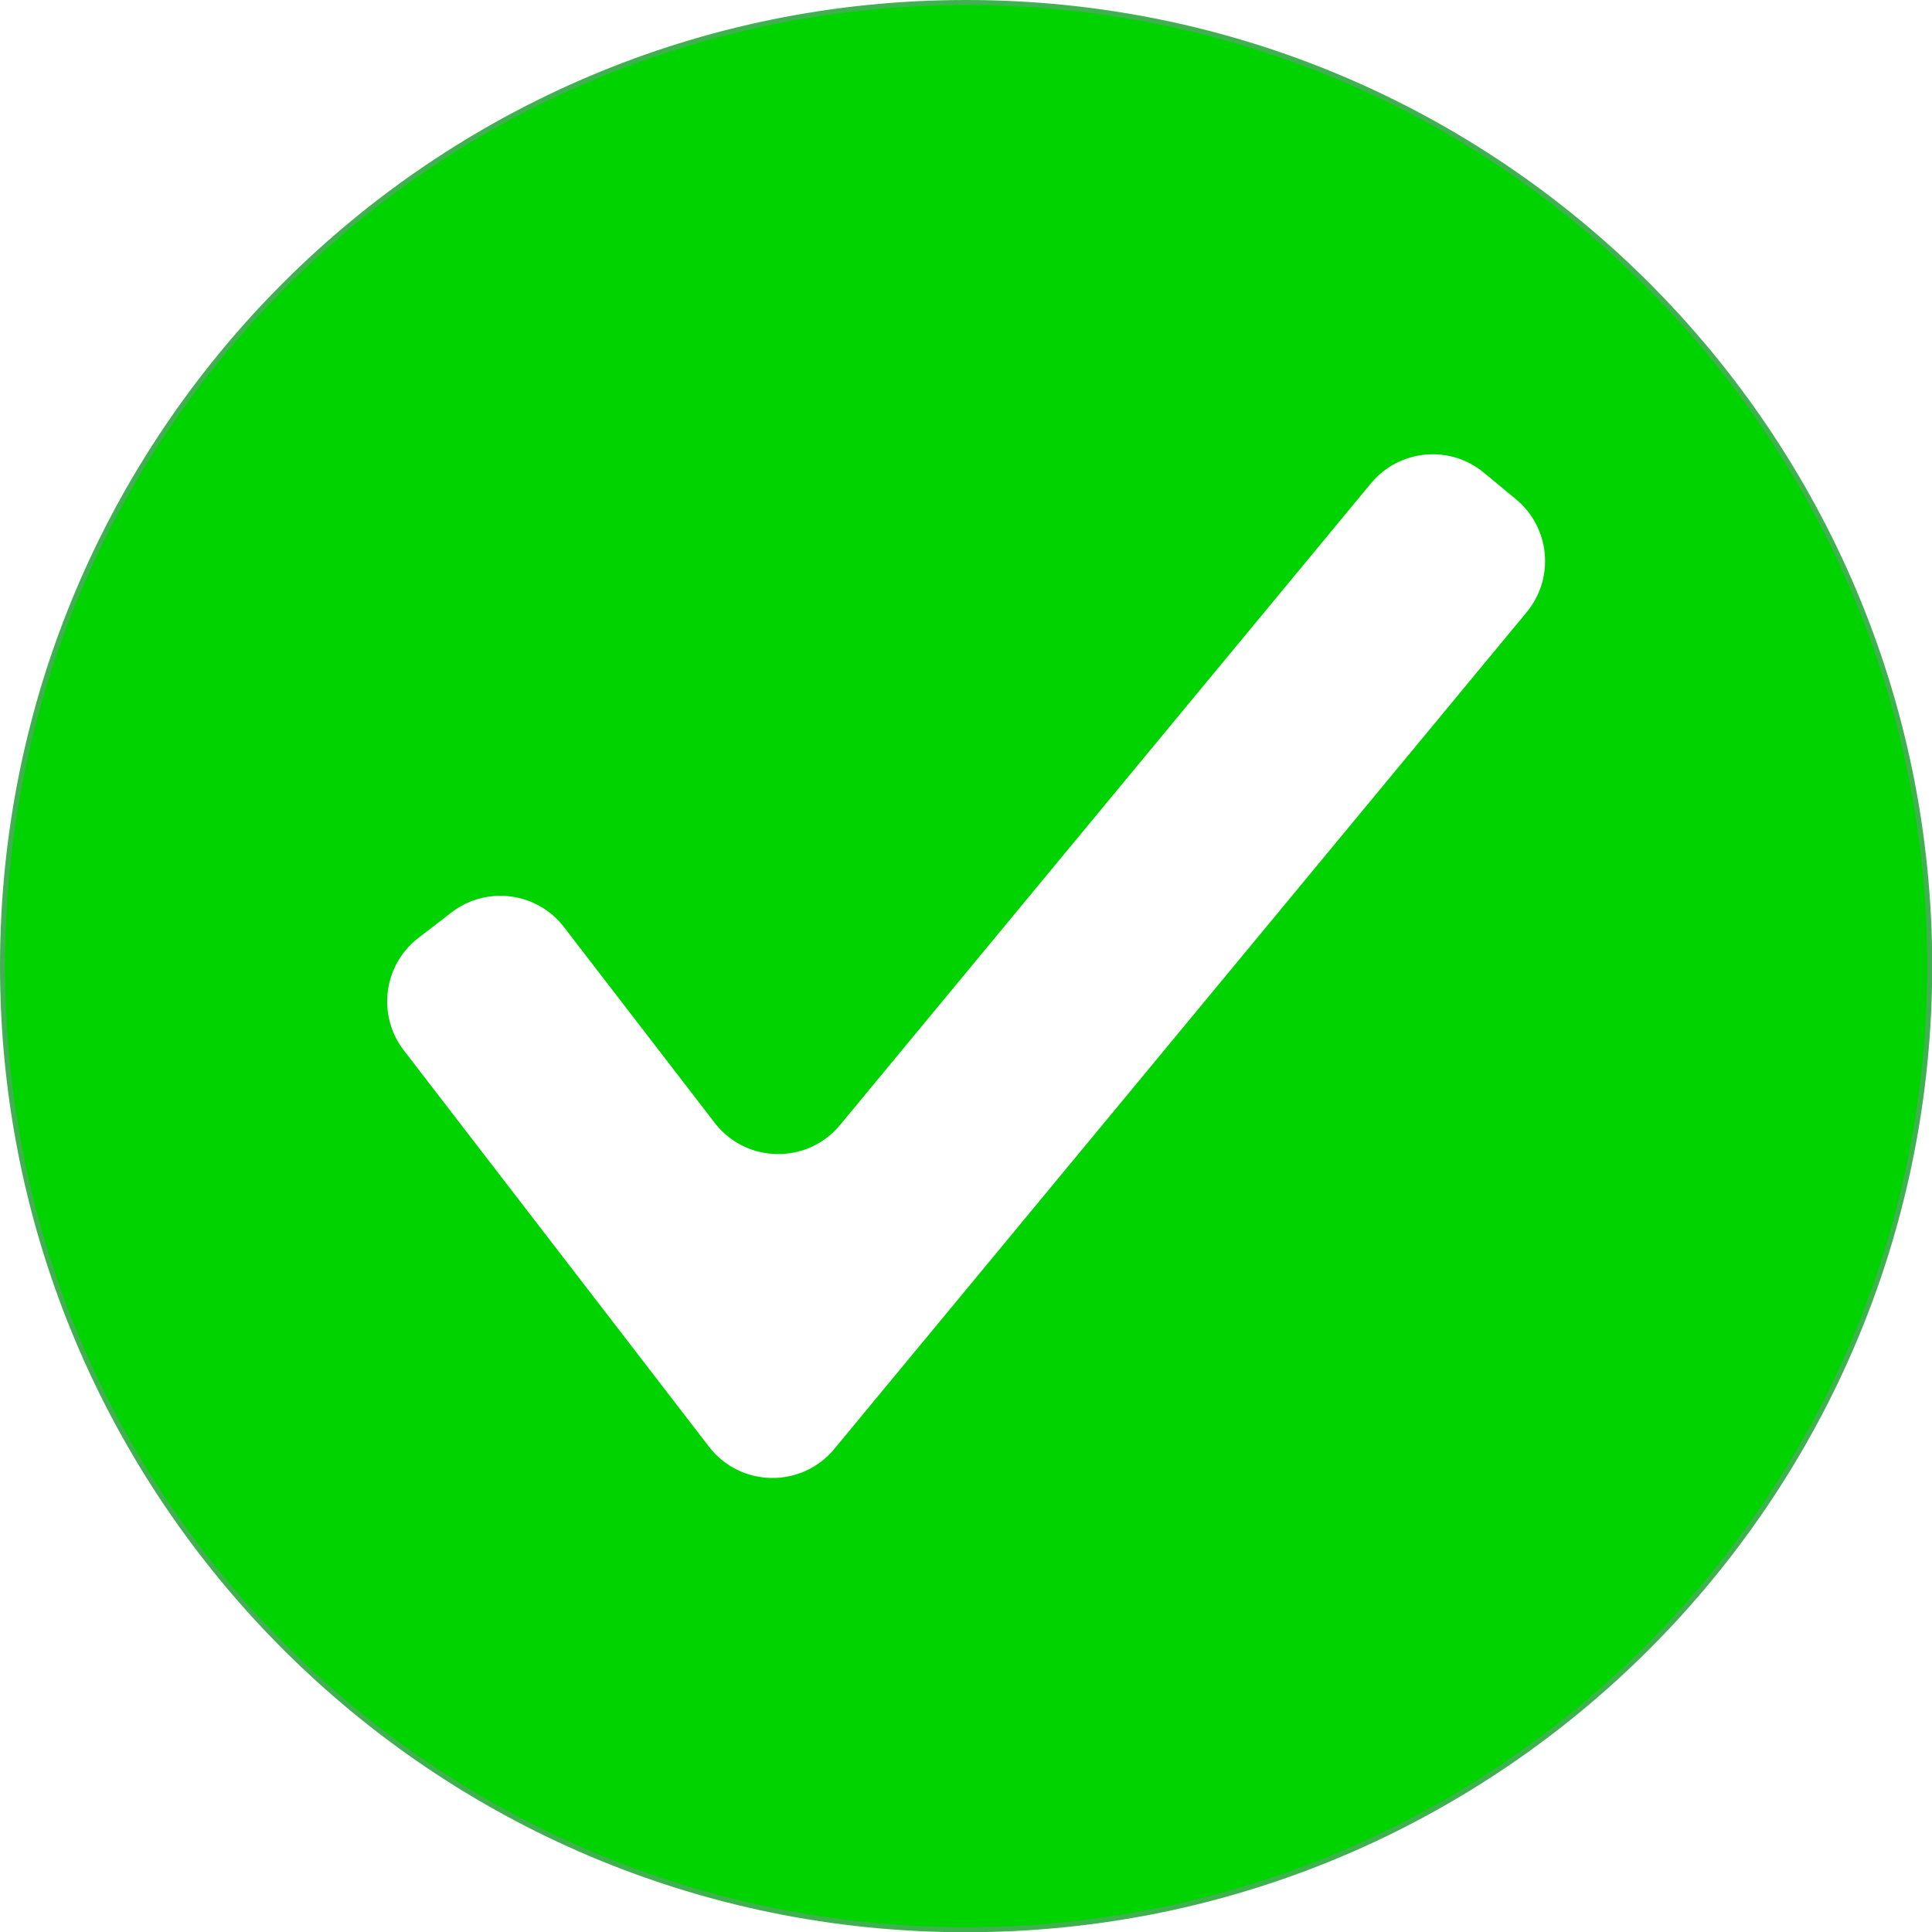 <svg xmlns="http://www.w3.org/2000/svg" width="800" height="800" viewBox="0 0 600 600"><rect x="0" y="0" width="600" height="600" fill="#333333" stroke="none"/><defs><clipPath id="c"><path d="M0 0h600v600H0Zm0 0"/></clipPath><clipPath id="b"><path d="M0 0h600v600H0z"/></clipPath><path id="a" fill="#fff" d="M-60-60h720v720H-60z"/></defs><use href="#a"/><use href="#a"/><g clip-path="url(#b)"><g clip-path="url(#c)"><path fill="#fff" d="M-132-132h864v864h-864z"/></g></g><path fill="#00d300" stroke="#3fb24f" stroke-miterlimit="10" stroke-width="1.569" d="M300.035 599.29C134.765 599.29.785 465.308.785 300.034.785 134.762 134.765.785 300.035.785c165.274 0 299.254 133.98 299.254 299.25 0 165.274-133.98 299.254-299.254 299.254Zm0 0"/><path fill="#fff" d="M220.18 449.281 125.414 326.2c-8.394-10.902-6.36-26.539 4.54-34.933l10.257-7.895c10.898-8.394 26.539-6.36 34.93 4.54l46.804 60.788c9.75 12.664 28.739 12.996 38.926.684l164.89-199.274c8.766-10.601 24.47-12.082 35.067-3.312l9.977 8.254c10.597 8.77 12.082 24.469 3.312 35.066L259.105 449.965c-10.187 12.316-29.175 11.98-38.925-.684m0 0"/></svg>